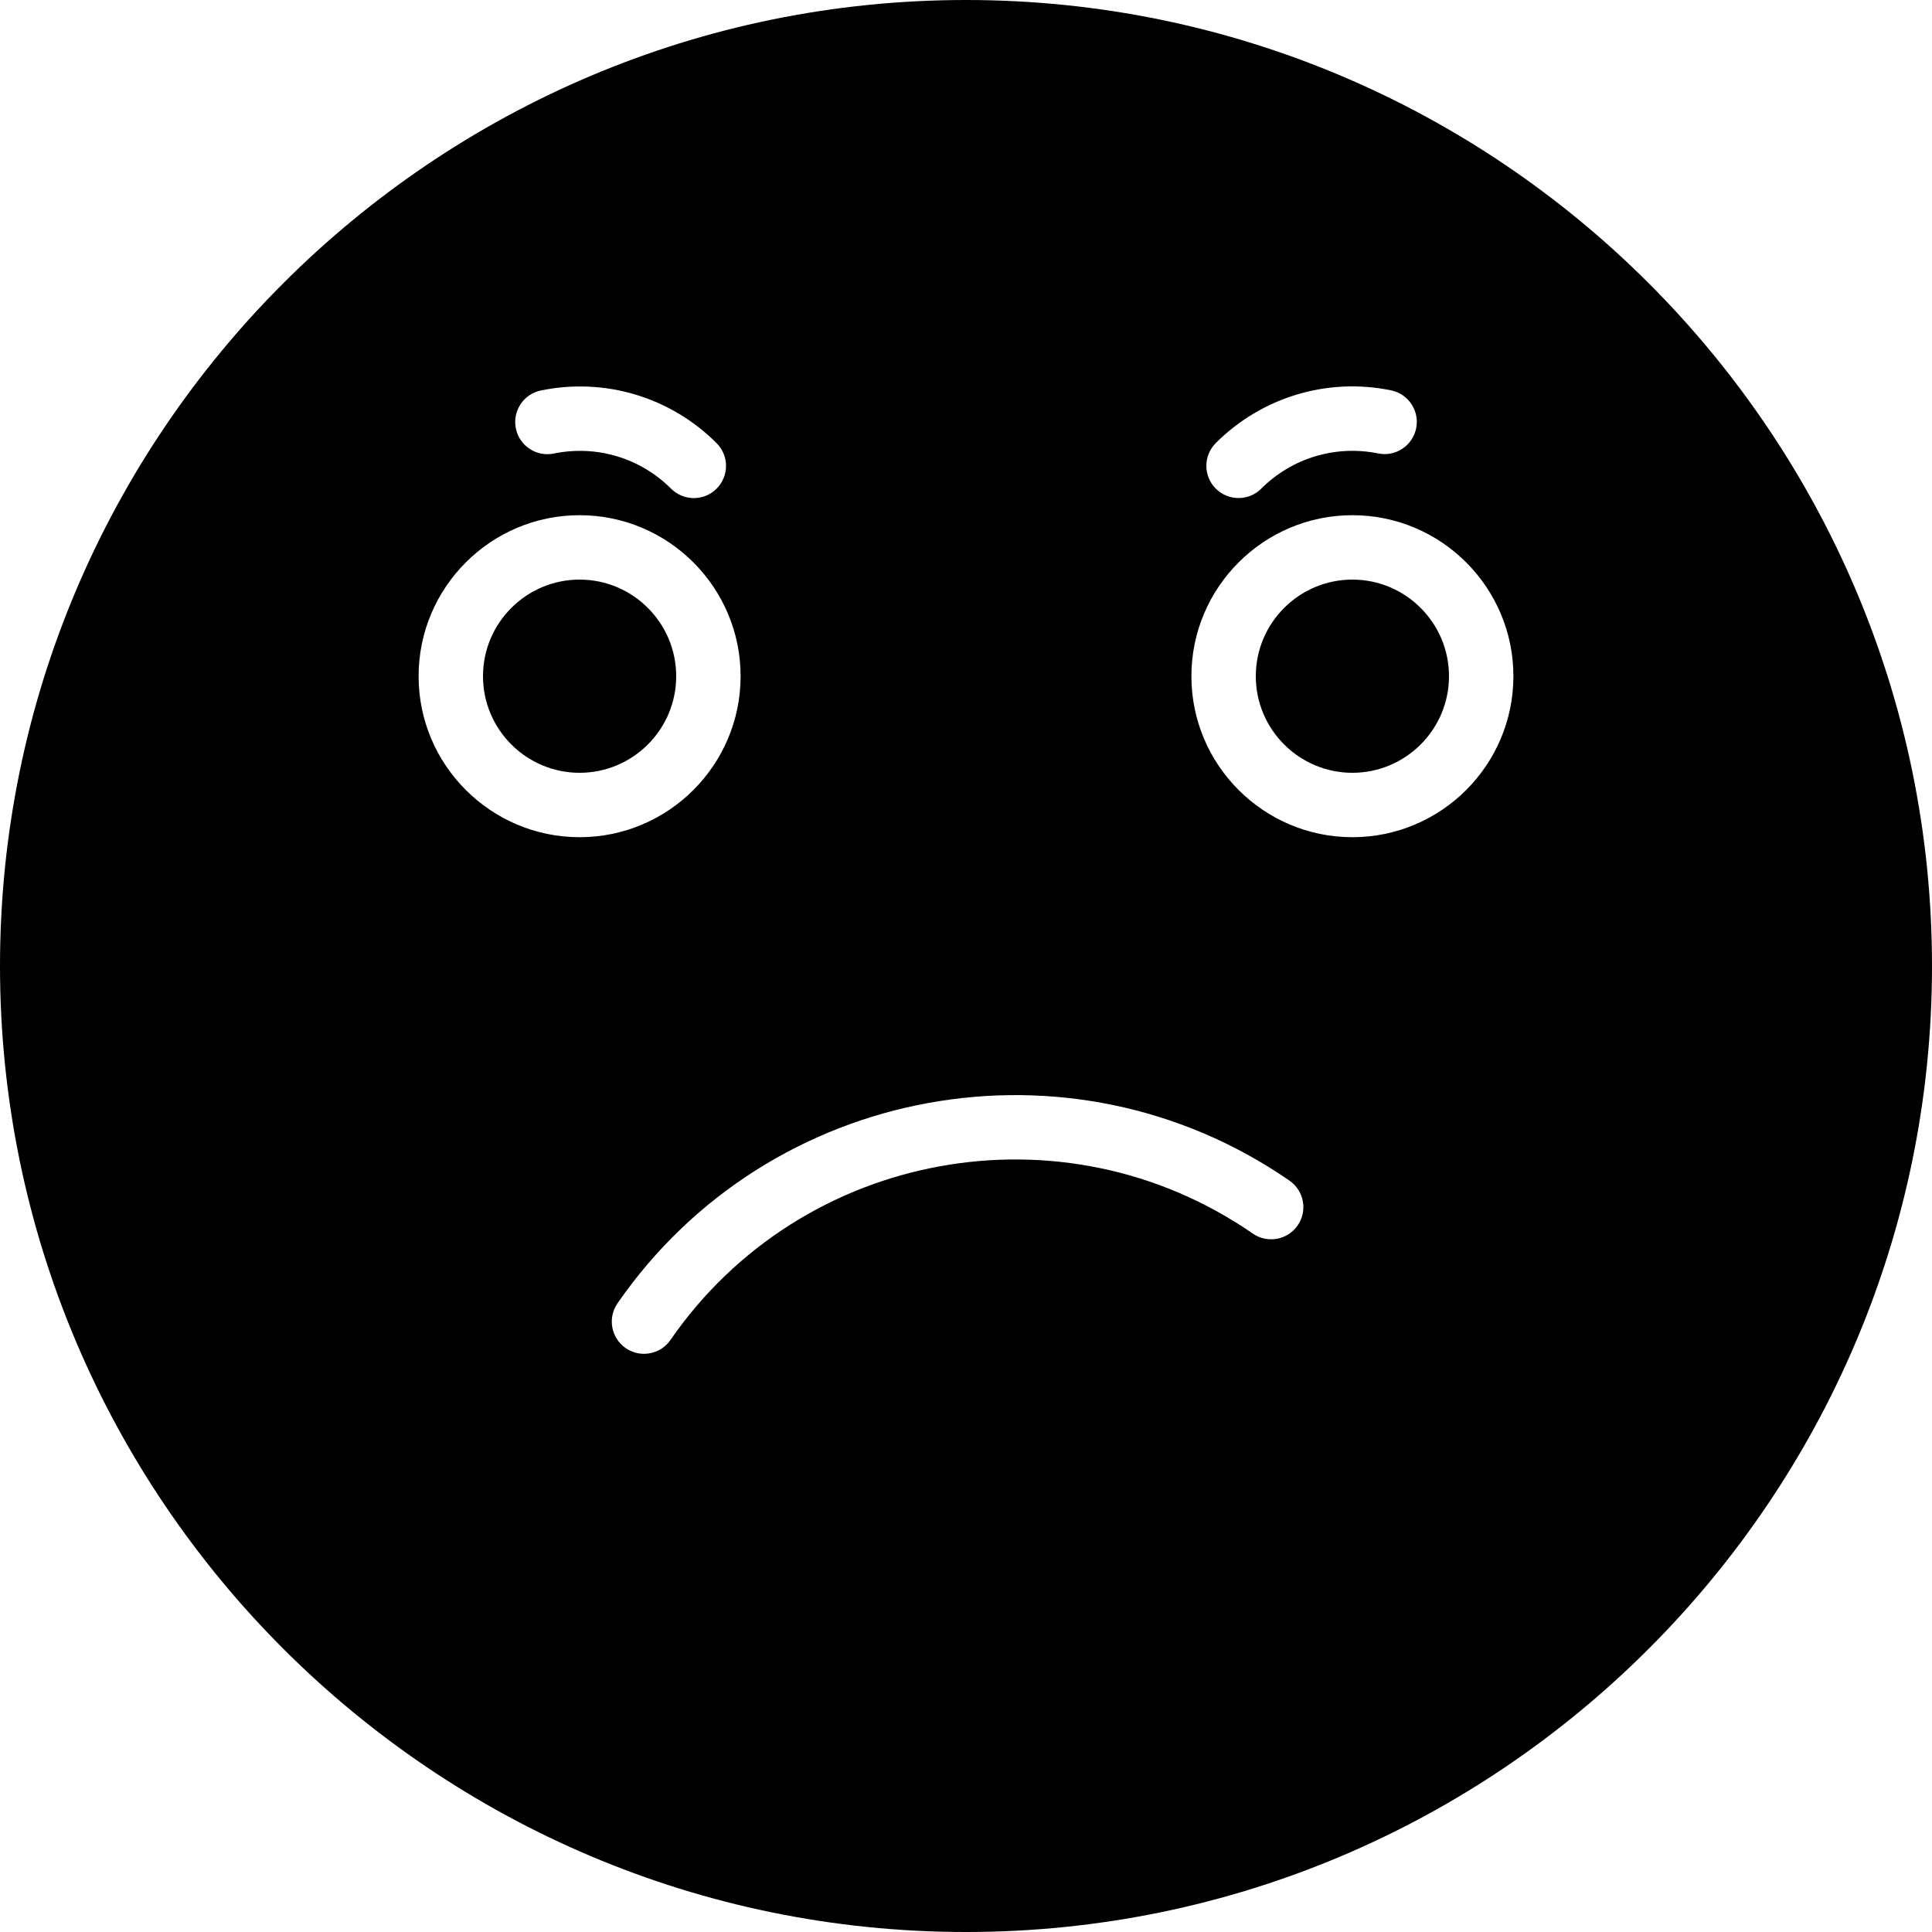 <?xml version="1.0" encoding="iso-8859-1"?>
<!-- Generator: Adobe Illustrator 19.0.0, SVG Export Plug-In . SVG Version: 6.00 Build 0)  -->
<svg version="1.1" id="Layer_1" xmlns="http://www.w3.org/2000/svg" xmlns:xlink="http://www.w3.org/1999/xlink" x="0px" y="0px"
	 viewBox="0 0 512 512" style="enable-background:new 0 0 512 512;" xml:space="preserve">
<g>
	<g>
		<g>
			<path d="M153.6,153.6c-14.114,0-25.6,11.486-25.6,25.6s11.486,25.6,25.6,25.6c14.114,0,25.6-11.486,25.6-25.6
				S167.714,153.6,153.6,153.6z"/>
			<path d="M358.4,153.6c-14.114,0-25.6,11.486-25.6,25.6s11.486,25.6,25.6,25.6s25.6-11.486,25.6-25.6S372.514,153.6,358.4,153.6z"
				/>
			<path d="M256,0C114.842,0,0,114.842,0,256s114.842,256,256,256s256-114.842,256-256S397.158,0,256,0z M322.193,117.419
				c12.194-12.186,29.56-17.434,46.438-13.978c4.625,0.939,7.603,5.444,6.665,10.061c-0.939,4.625-5.47,7.612-10.061,6.664
				c-11.264-2.287-22.844,1.195-30.976,9.318c-1.664,1.673-3.849,2.5-6.033,2.5c-2.185,0-4.361-0.828-6.033-2.5
				C318.865,126.157,318.865,120.755,322.193,117.419z M143.343,103.475c16.947-3.482,34.338,1.741,46.558,13.961
				c3.337,3.328,3.337,8.73,0,12.066c-1.664,1.664-3.849,2.5-6.033,2.5c-2.176,0-4.361-0.836-6.033-2.5
				c-8.149-8.149-19.746-11.631-31.044-9.31c-4.608,0.947-9.139-2.014-10.078-6.63C135.757,108.945,138.726,104.431,143.343,103.475
				z M110.933,179.2c0-23.526,19.14-42.667,42.667-42.667c23.526,0,42.667,19.14,42.667,42.667s-19.14,42.667-42.667,42.667
				C130.074,221.867,110.933,202.726,110.933,179.2z M343.893,324.745c-2.679,3.883-8.004,4.838-11.87,2.176
				c-50.33-34.79-119.561-22.153-154.334,28.169c-1.664,2.406-4.326,3.686-7.031,3.686c-1.673,0-3.362-0.495-4.838-1.51
				c-3.883-2.679-4.855-7.996-2.176-11.87c40.132-58.069,120.021-72.644,178.074-32.521
				C345.6,315.554,346.573,320.87,343.893,324.745z M358.4,221.867c-23.526,0-42.667-19.14-42.667-42.667
				s19.14-42.667,42.667-42.667c23.526,0,42.667,19.14,42.667,42.667S381.926,221.867,358.4,221.867z"/>
		</g>
	</g>
</g>
<g>
</g>
<g>
</g>
<g>
</g>
<g>
</g>
<g>
</g>
<g>
</g>
<g>
</g>
<g>
</g>
<g>
</g>
<g>
</g>
<g>
</g>
<g>
</g>
<g>
</g>
<g>
</g>
<g>
</g>
</svg>
